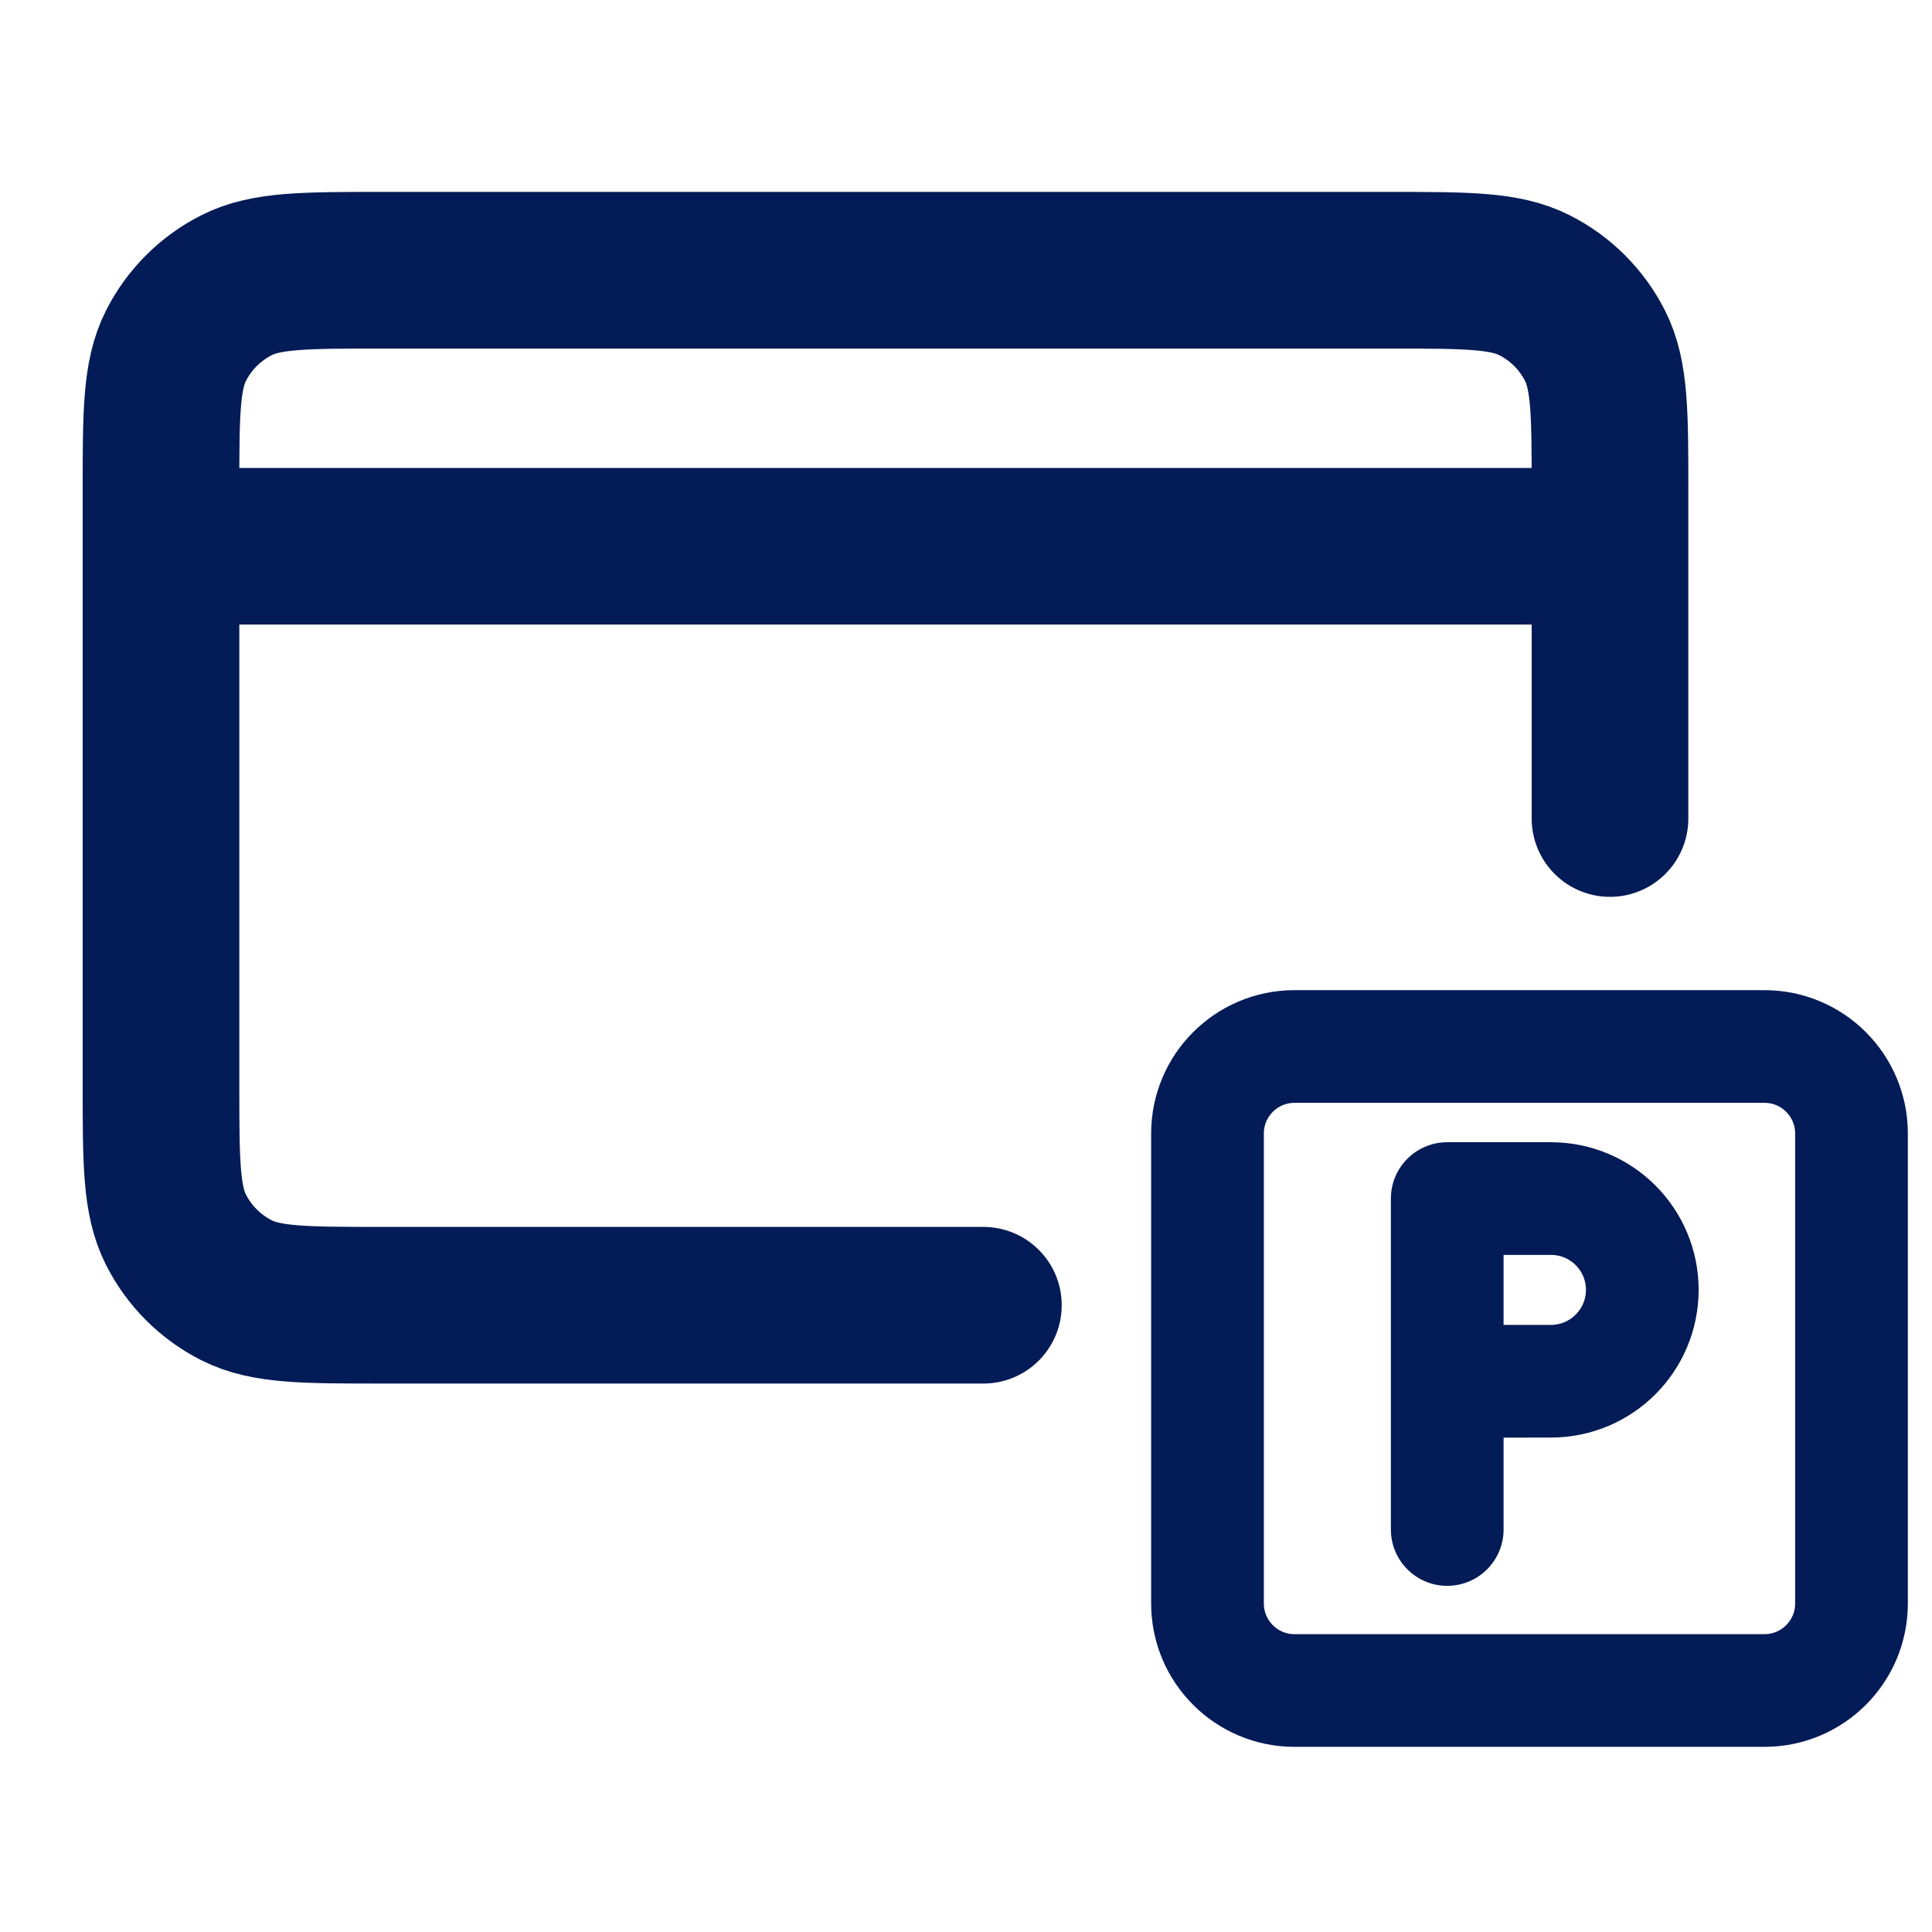 <svg width="24" height="24" viewBox="0 0 24 24" fill="none" xmlns="http://www.w3.org/2000/svg">
<g id="Transport-VIP">
<path id="Icon" d="M20 6.786H2.257M20 10.168V6.1C20 5.14 20 4.66 19.813 4.293C19.649 3.97 19.387 3.708 19.064 3.544C18.697 3.357 18.217 3.357 17.257 3.357L4.743 3.357C3.783 3.357 3.303 3.357 2.936 3.544C2.613 3.708 2.351 3.97 2.187 4.293C2 4.66 2 5.14 2 6.1L2 13.471C2 14.431 2 14.911 2.187 15.278C2.351 15.601 2.613 15.863 2.936 16.027C3.303 16.214 3.783 16.214 4.743 16.214H12.216" stroke="#031B56" stroke-width="1.946" stroke-linecap="round" stroke-linejoin="round"/>
<path id="Icon_2" d="M21.919 13H16.081C15.484 13 15 13.484 15 14.081V19.919C15 20.516 15.484 21 16.081 21H21.919C22.516 21 23 20.516 23 19.919V14.081C23 13.484 22.516 13 21.919 13Z" stroke="#031B56" stroke-width="1.4" stroke-miterlimit="10" stroke-linecap="round" stroke-linejoin="round"/>
<path id="Icon_3" d="M17.978 19L17.978 17.159M17.978 17.159V14.889H19.266C19.894 14.889 20.401 15.397 20.401 16.023C20.401 16.651 19.892 17.158 19.266 17.158L17.978 17.159Z" stroke="#031B56" stroke-width="1.4" stroke-miterlimit="10" stroke-linecap="round" stroke-linejoin="round"/>
</g>
</svg>
